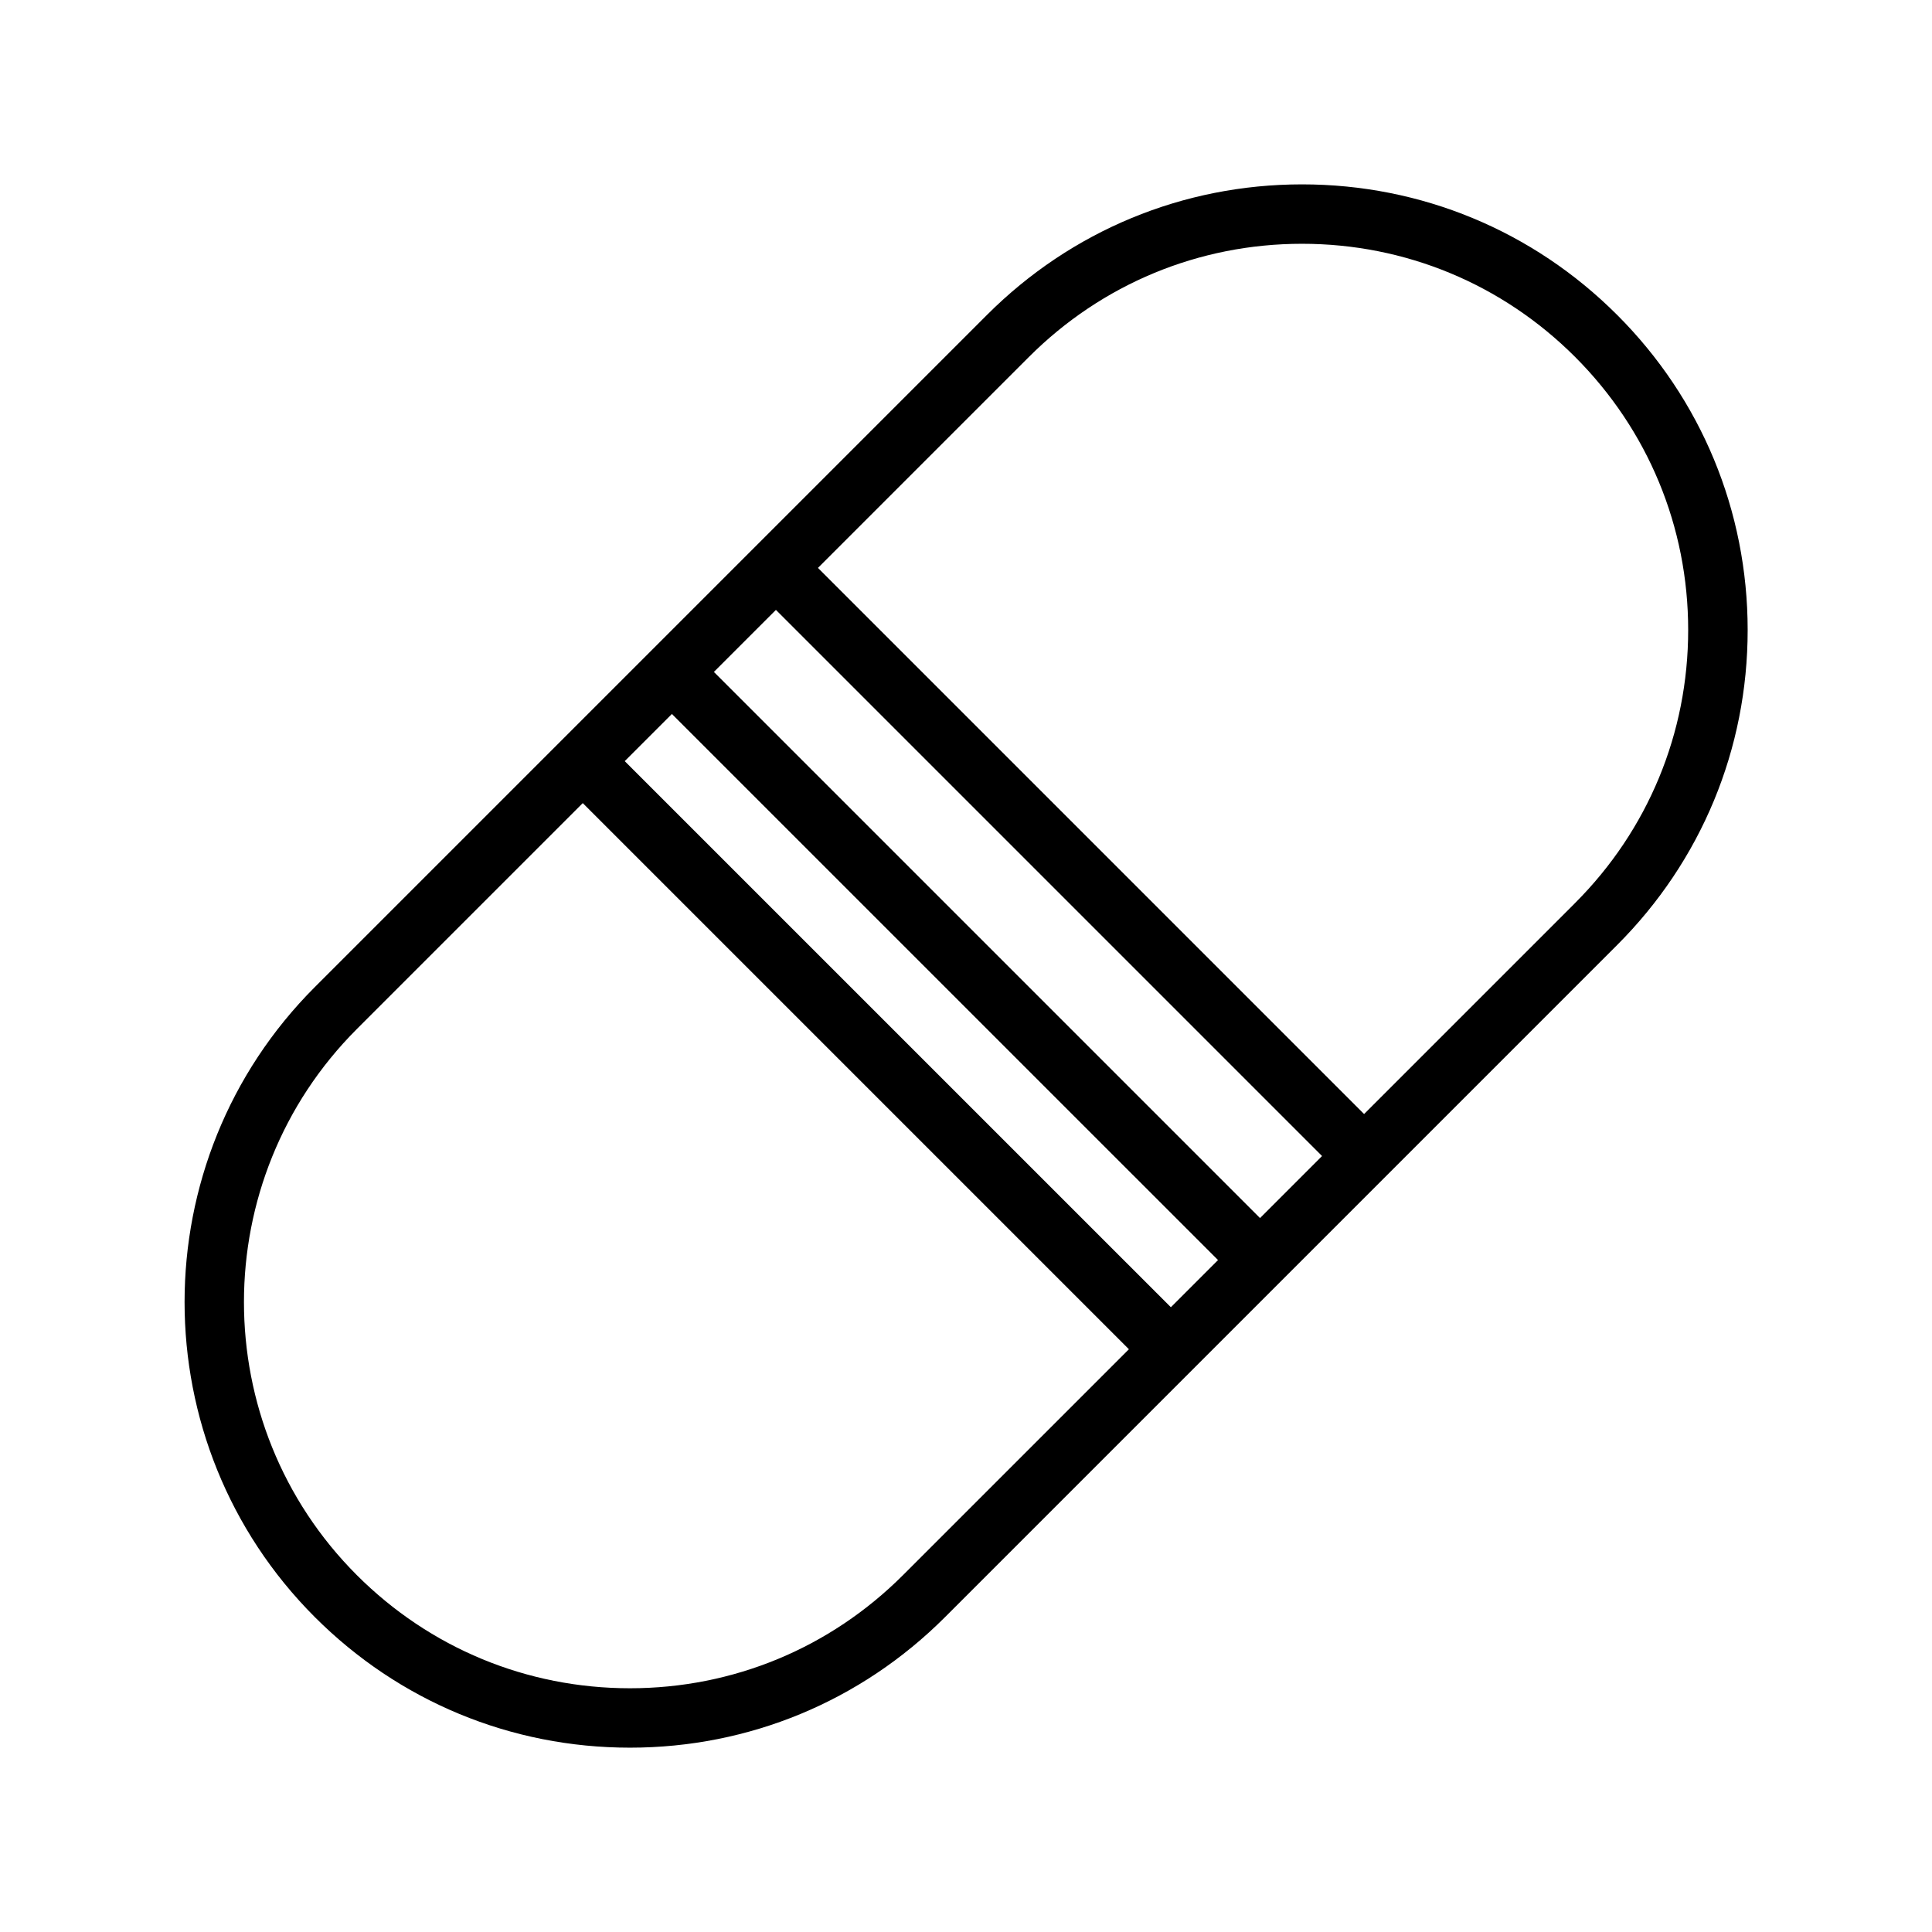 <?xml version="1.0" encoding="UTF-8"?>
<!-- Uploaded to: SVG Repo, www.svgrepo.com, Generator: SVG Repo Mixer Tools -->
<svg fill="#000000" width="800px" height="800px" version="1.1" viewBox="144 144 512 512" xmlns="http://www.w3.org/2000/svg">
 <path d="m572.55 227.45c-22.301-22.301-51.957-34.59-83.492-34.59s-61.188 12.289-83.492 34.59l-178.12 178.12c-46.043 46.043-46.043 120.95 0 166.99 22.301 22.301 51.957 34.59 83.5 34.59 31.535 0 61.188-12.289 83.492-34.59l178.12-178.12c22.301-22.301 34.59-51.957 34.59-83.492-0.008-31.543-12.289-61.195-34.59-83.496zm-239.36 94.621 16.438-16.438 144.73 144.73-16.438 16.438zm133.6 155.86-12.5 12.5-144.73-144.72 12.5-12.5zm-83.492 83.5c-19.332 19.324-45.027 29.977-72.359 29.977-27.34 0-53.035-10.652-72.367-29.977-39.895-39.895-39.895-104.82 0-144.73l59.867-59.867 144.73 144.73zm178.12-178.12-55.922 55.922-144.73-144.73 55.922-55.922c19.332-19.324 45.035-29.977 72.359-29.977 27.34 0 53.035 10.652 72.359 29.977 19.324 19.332 29.977 45.027 29.977 72.367 0 27.332-10.641 53.027-29.969 72.359z"/>
</svg>